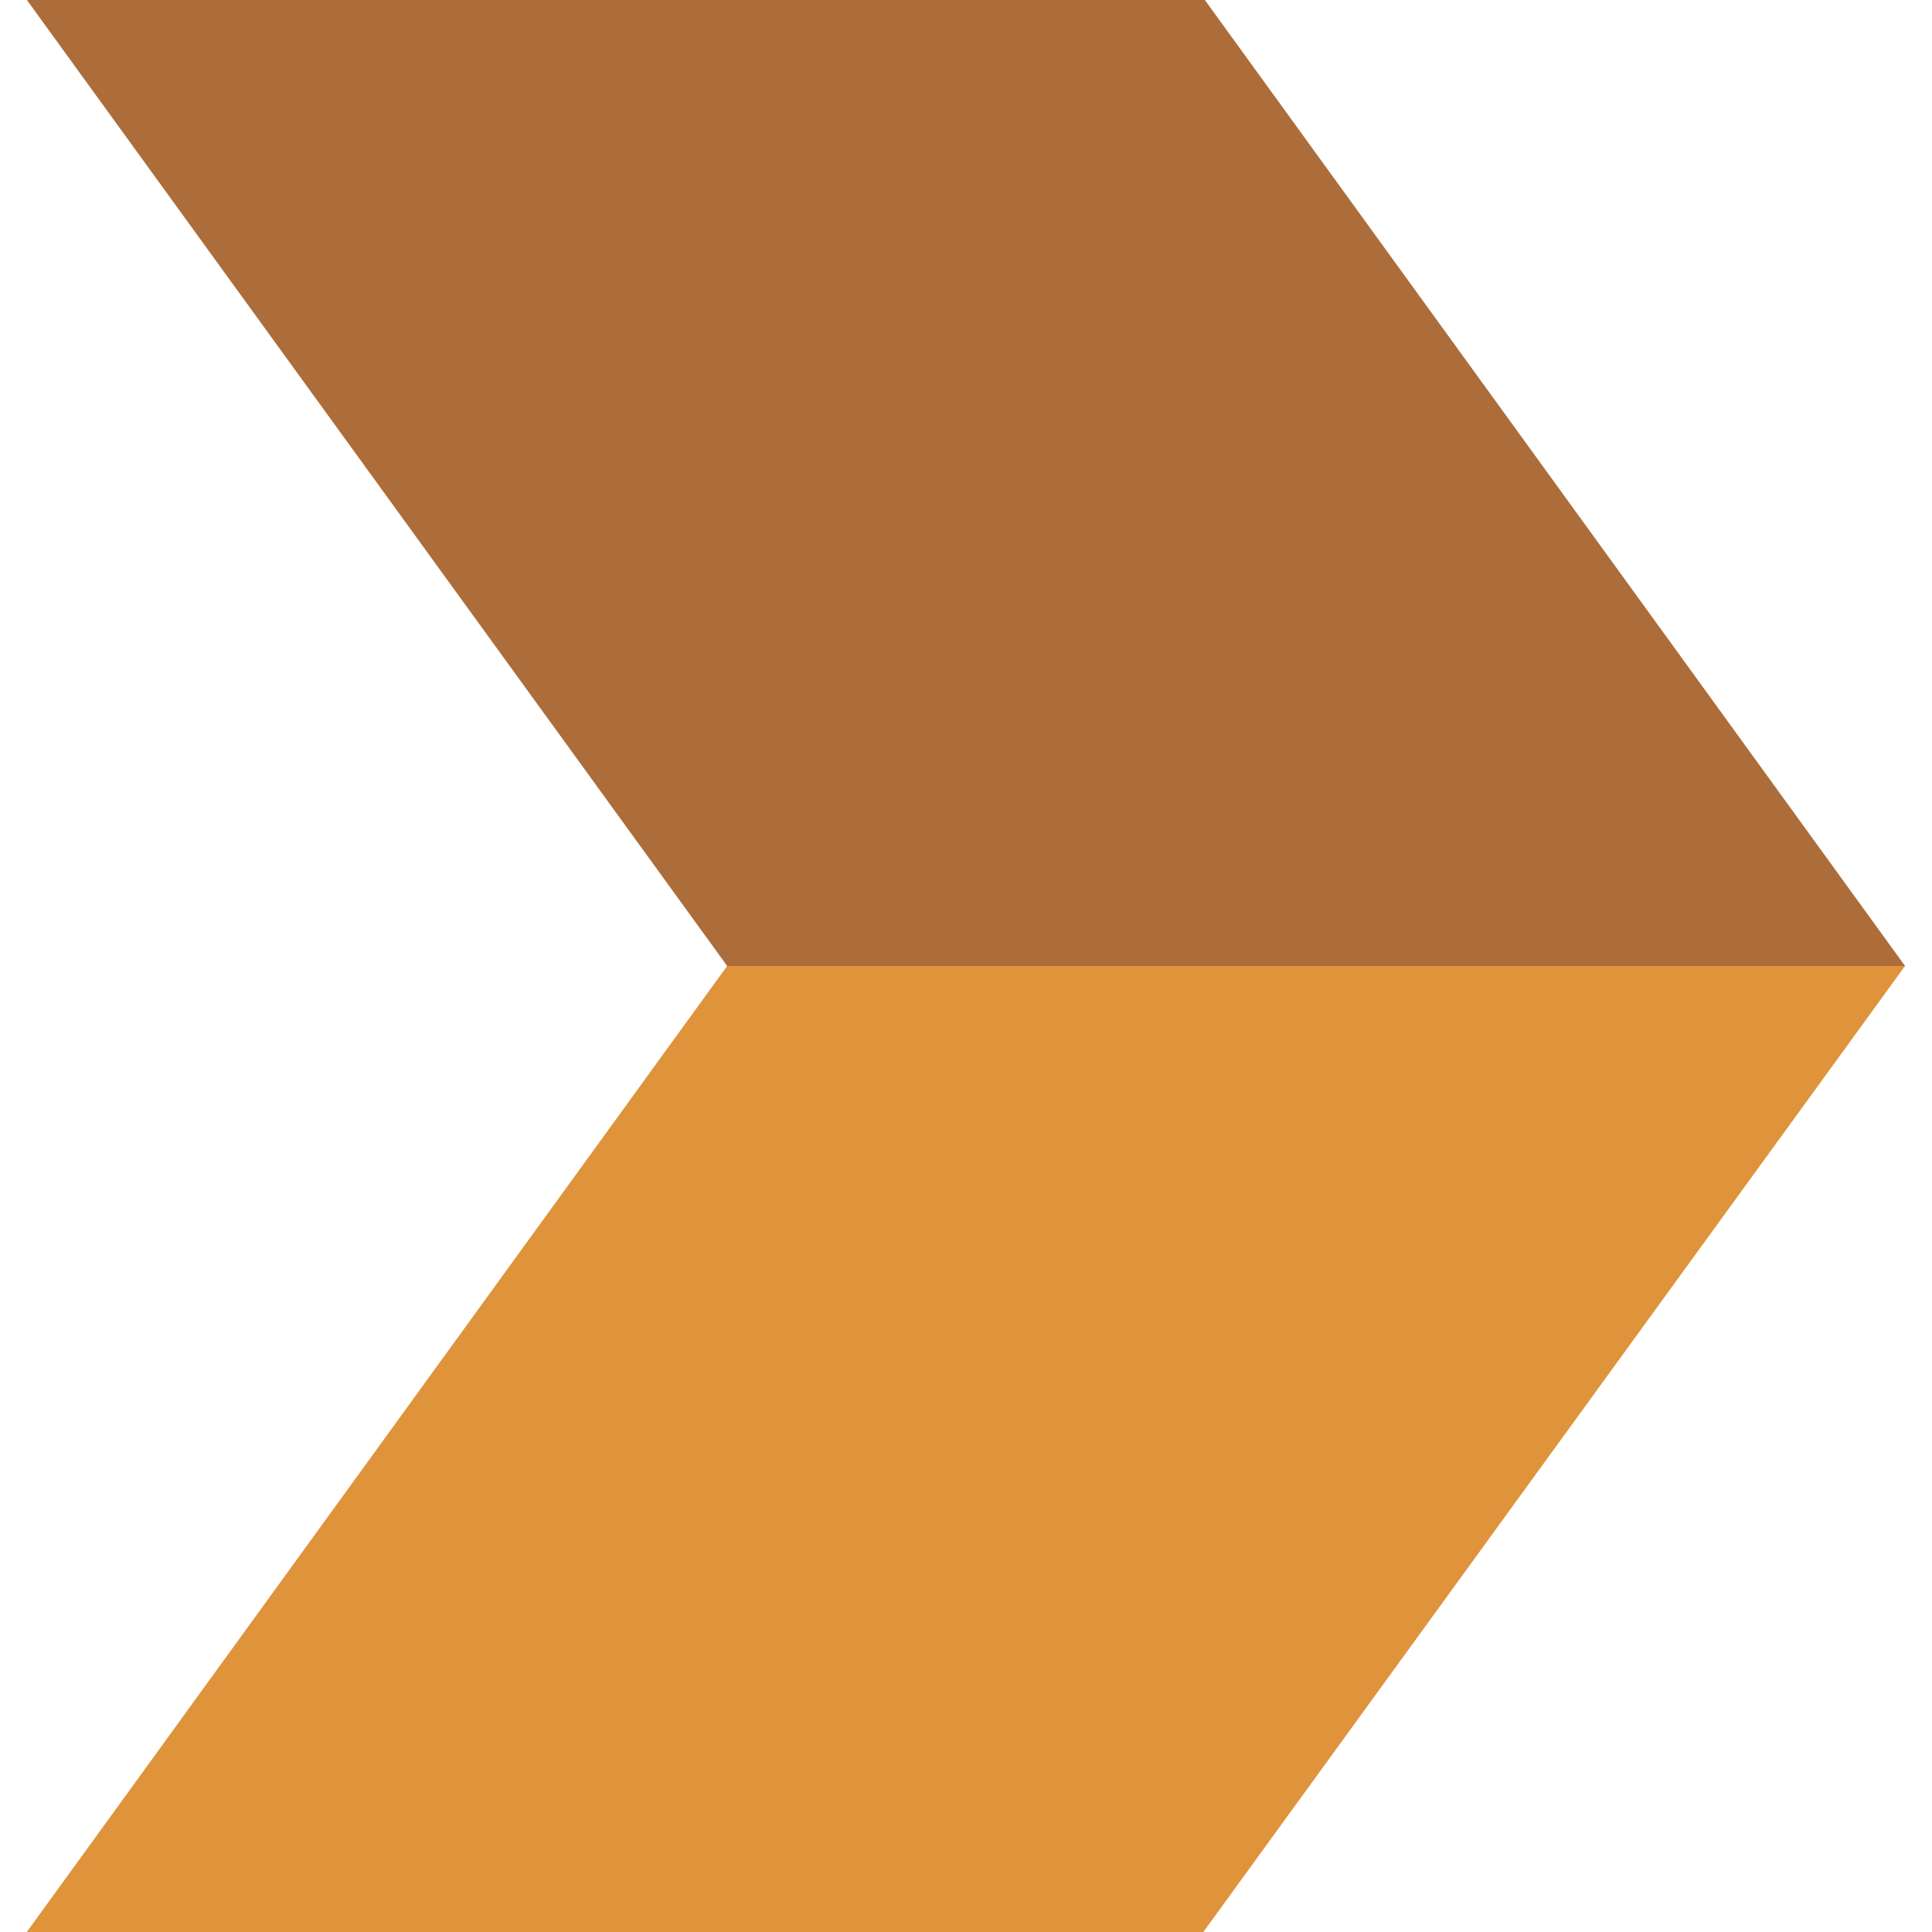 <svg id="Layer_1" data-name="Layer 1" xmlns="http://www.w3.org/2000/svg" xmlns:xlink="http://www.w3.org/1999/xlink" viewBox="0 0 300 300"><defs><clipPath id="clip-path"><rect x="4.17" width="291.65" height="300" fill="none"/></clipPath></defs><title>Prarie_Gold</title><g id="Prarie_Gold" data-name="Prarie Gold"><g clip-path="url(#clip-path)"><polygon points="4.17 -0.01 112.92 150 295.82 150 187.08 -0.01 4.17 -0.01" fill="#ac6d3a"/><polygon points="112.91 150 4.16 300 186.85 300 295.81 150 112.91 150" fill="#df933a"/></g></g></svg>